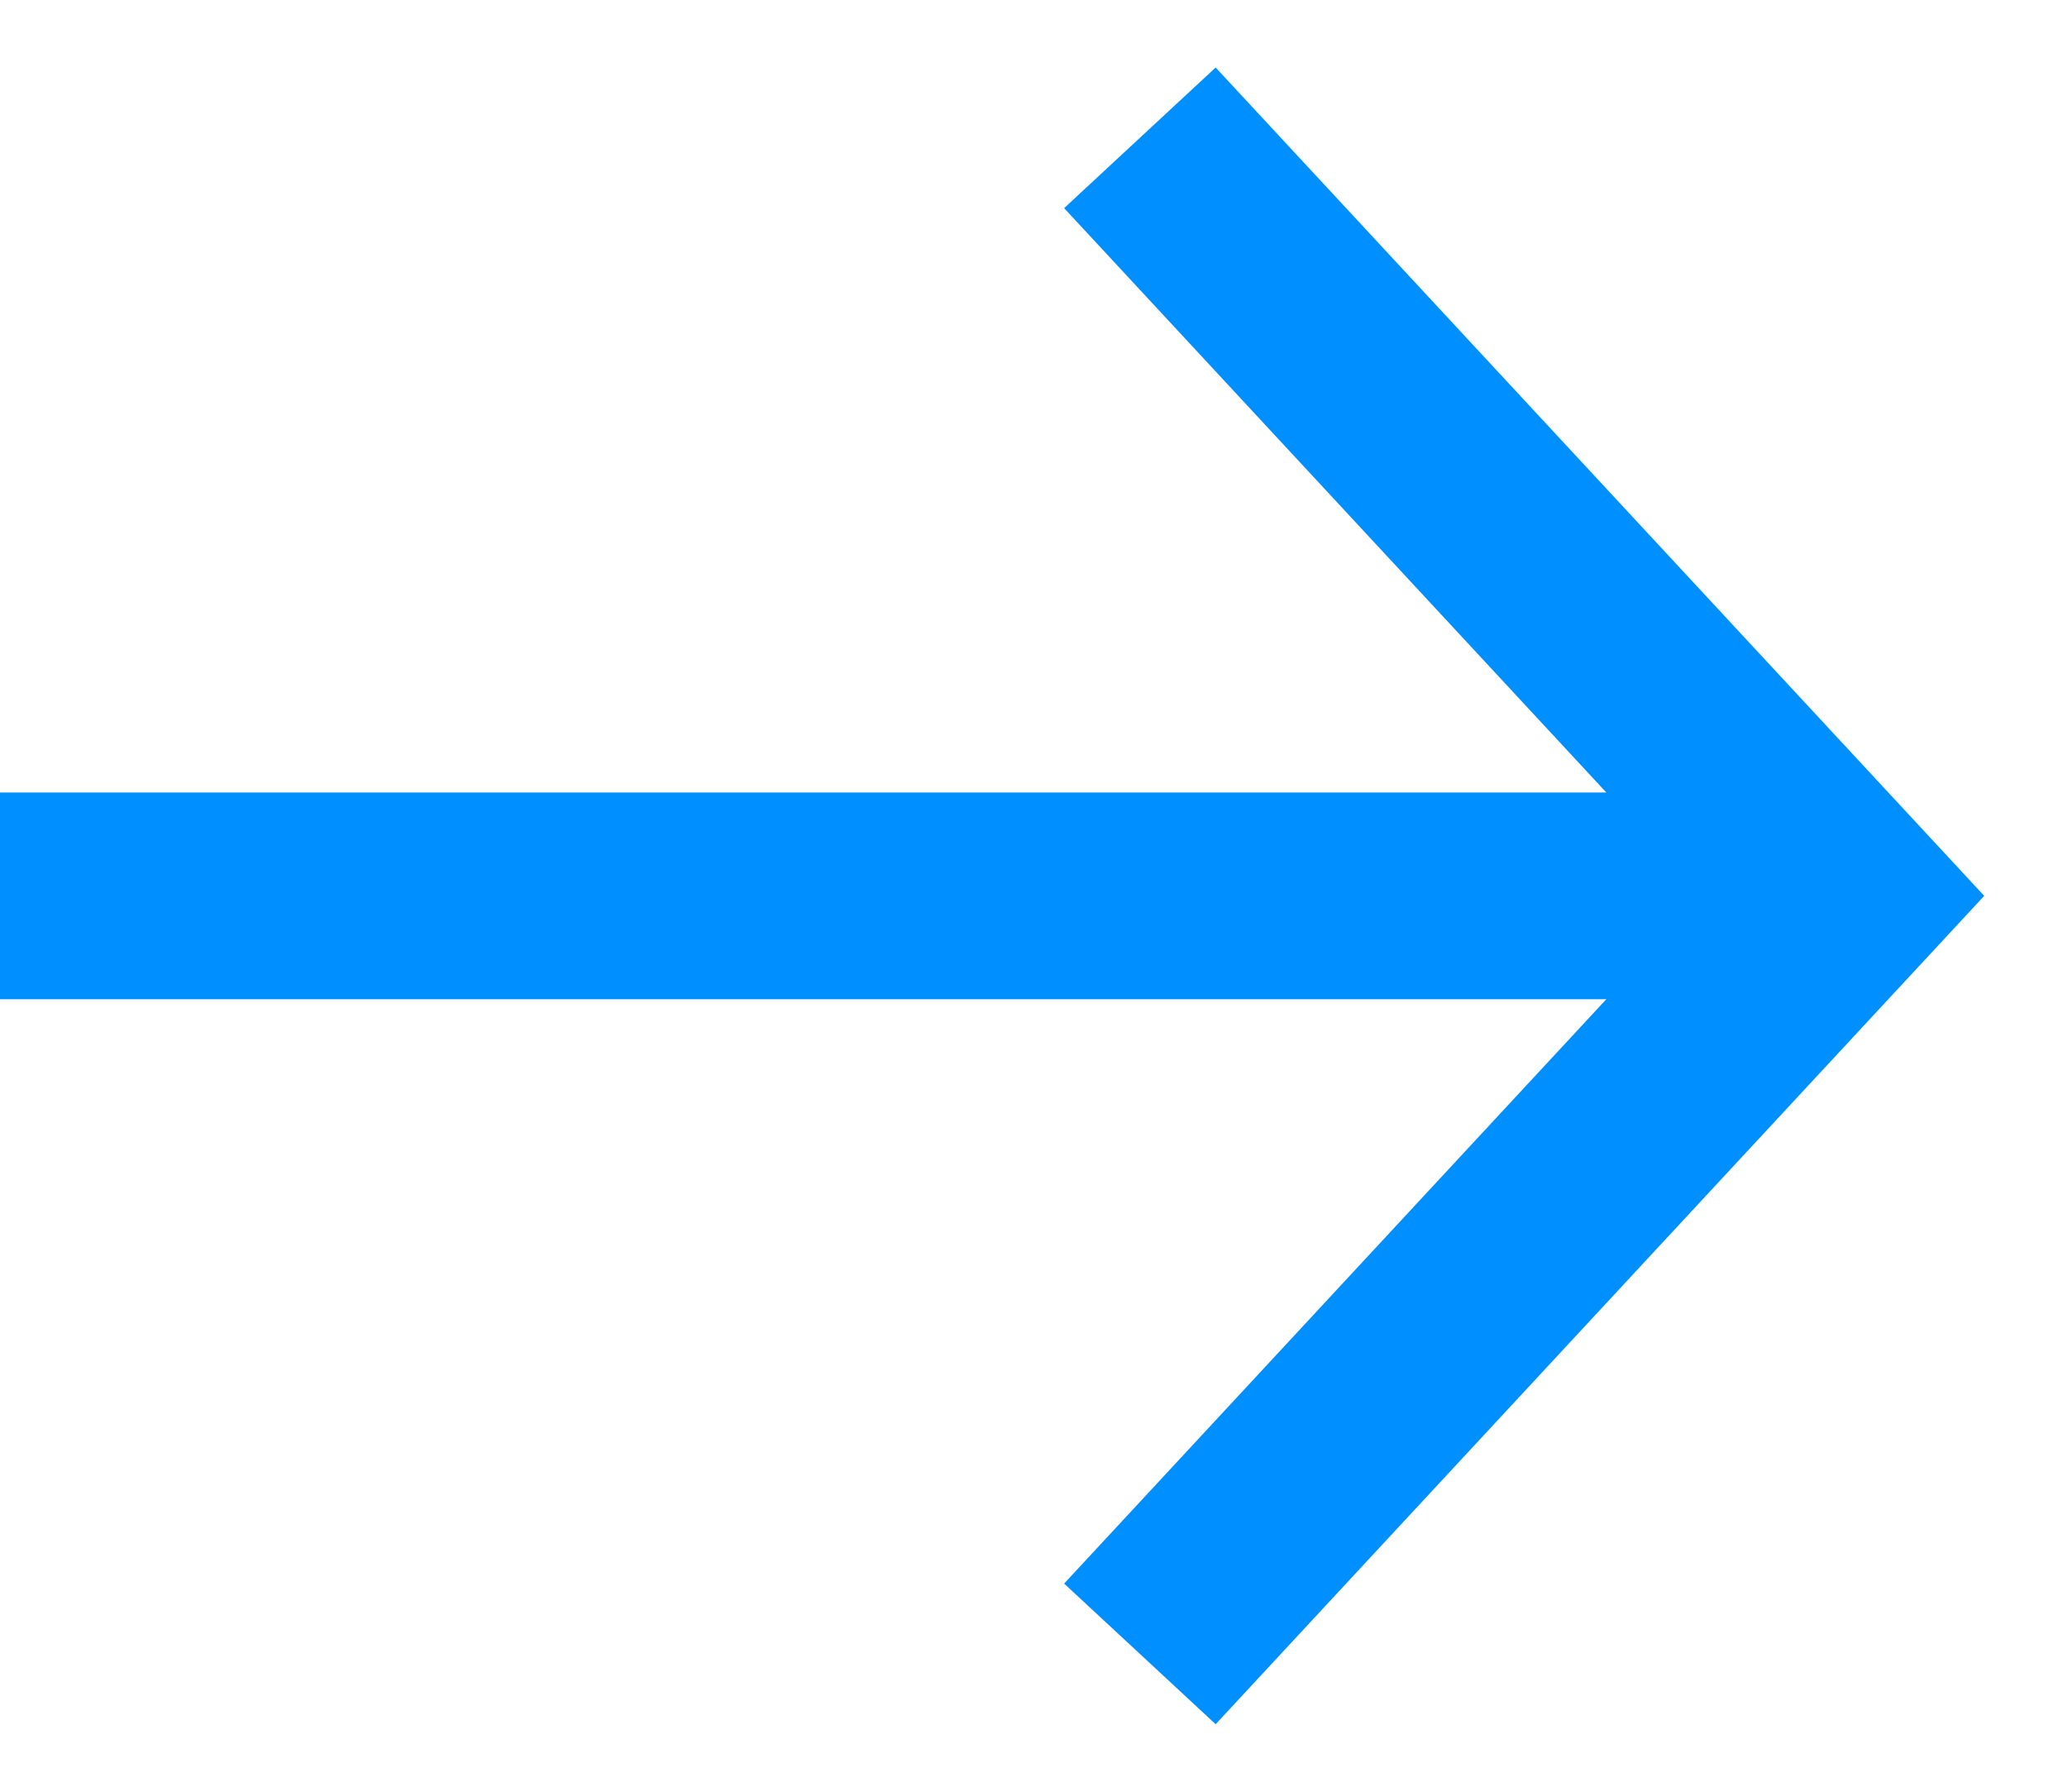 <svg xmlns="http://www.w3.org/2000/svg" fill="none" viewBox="0 0 15 13" height="13" width="15">
<path stroke-miterlimit="10" stroke-width="1.5" stroke="#008FFF" d="M8.272 12L13.376 6.5L8.272 1"></path>
<path stroke-miterlimit="10" stroke-width="1.5" stroke="#008FFF" d="M0 6.5H13.376"></path>
</svg>
